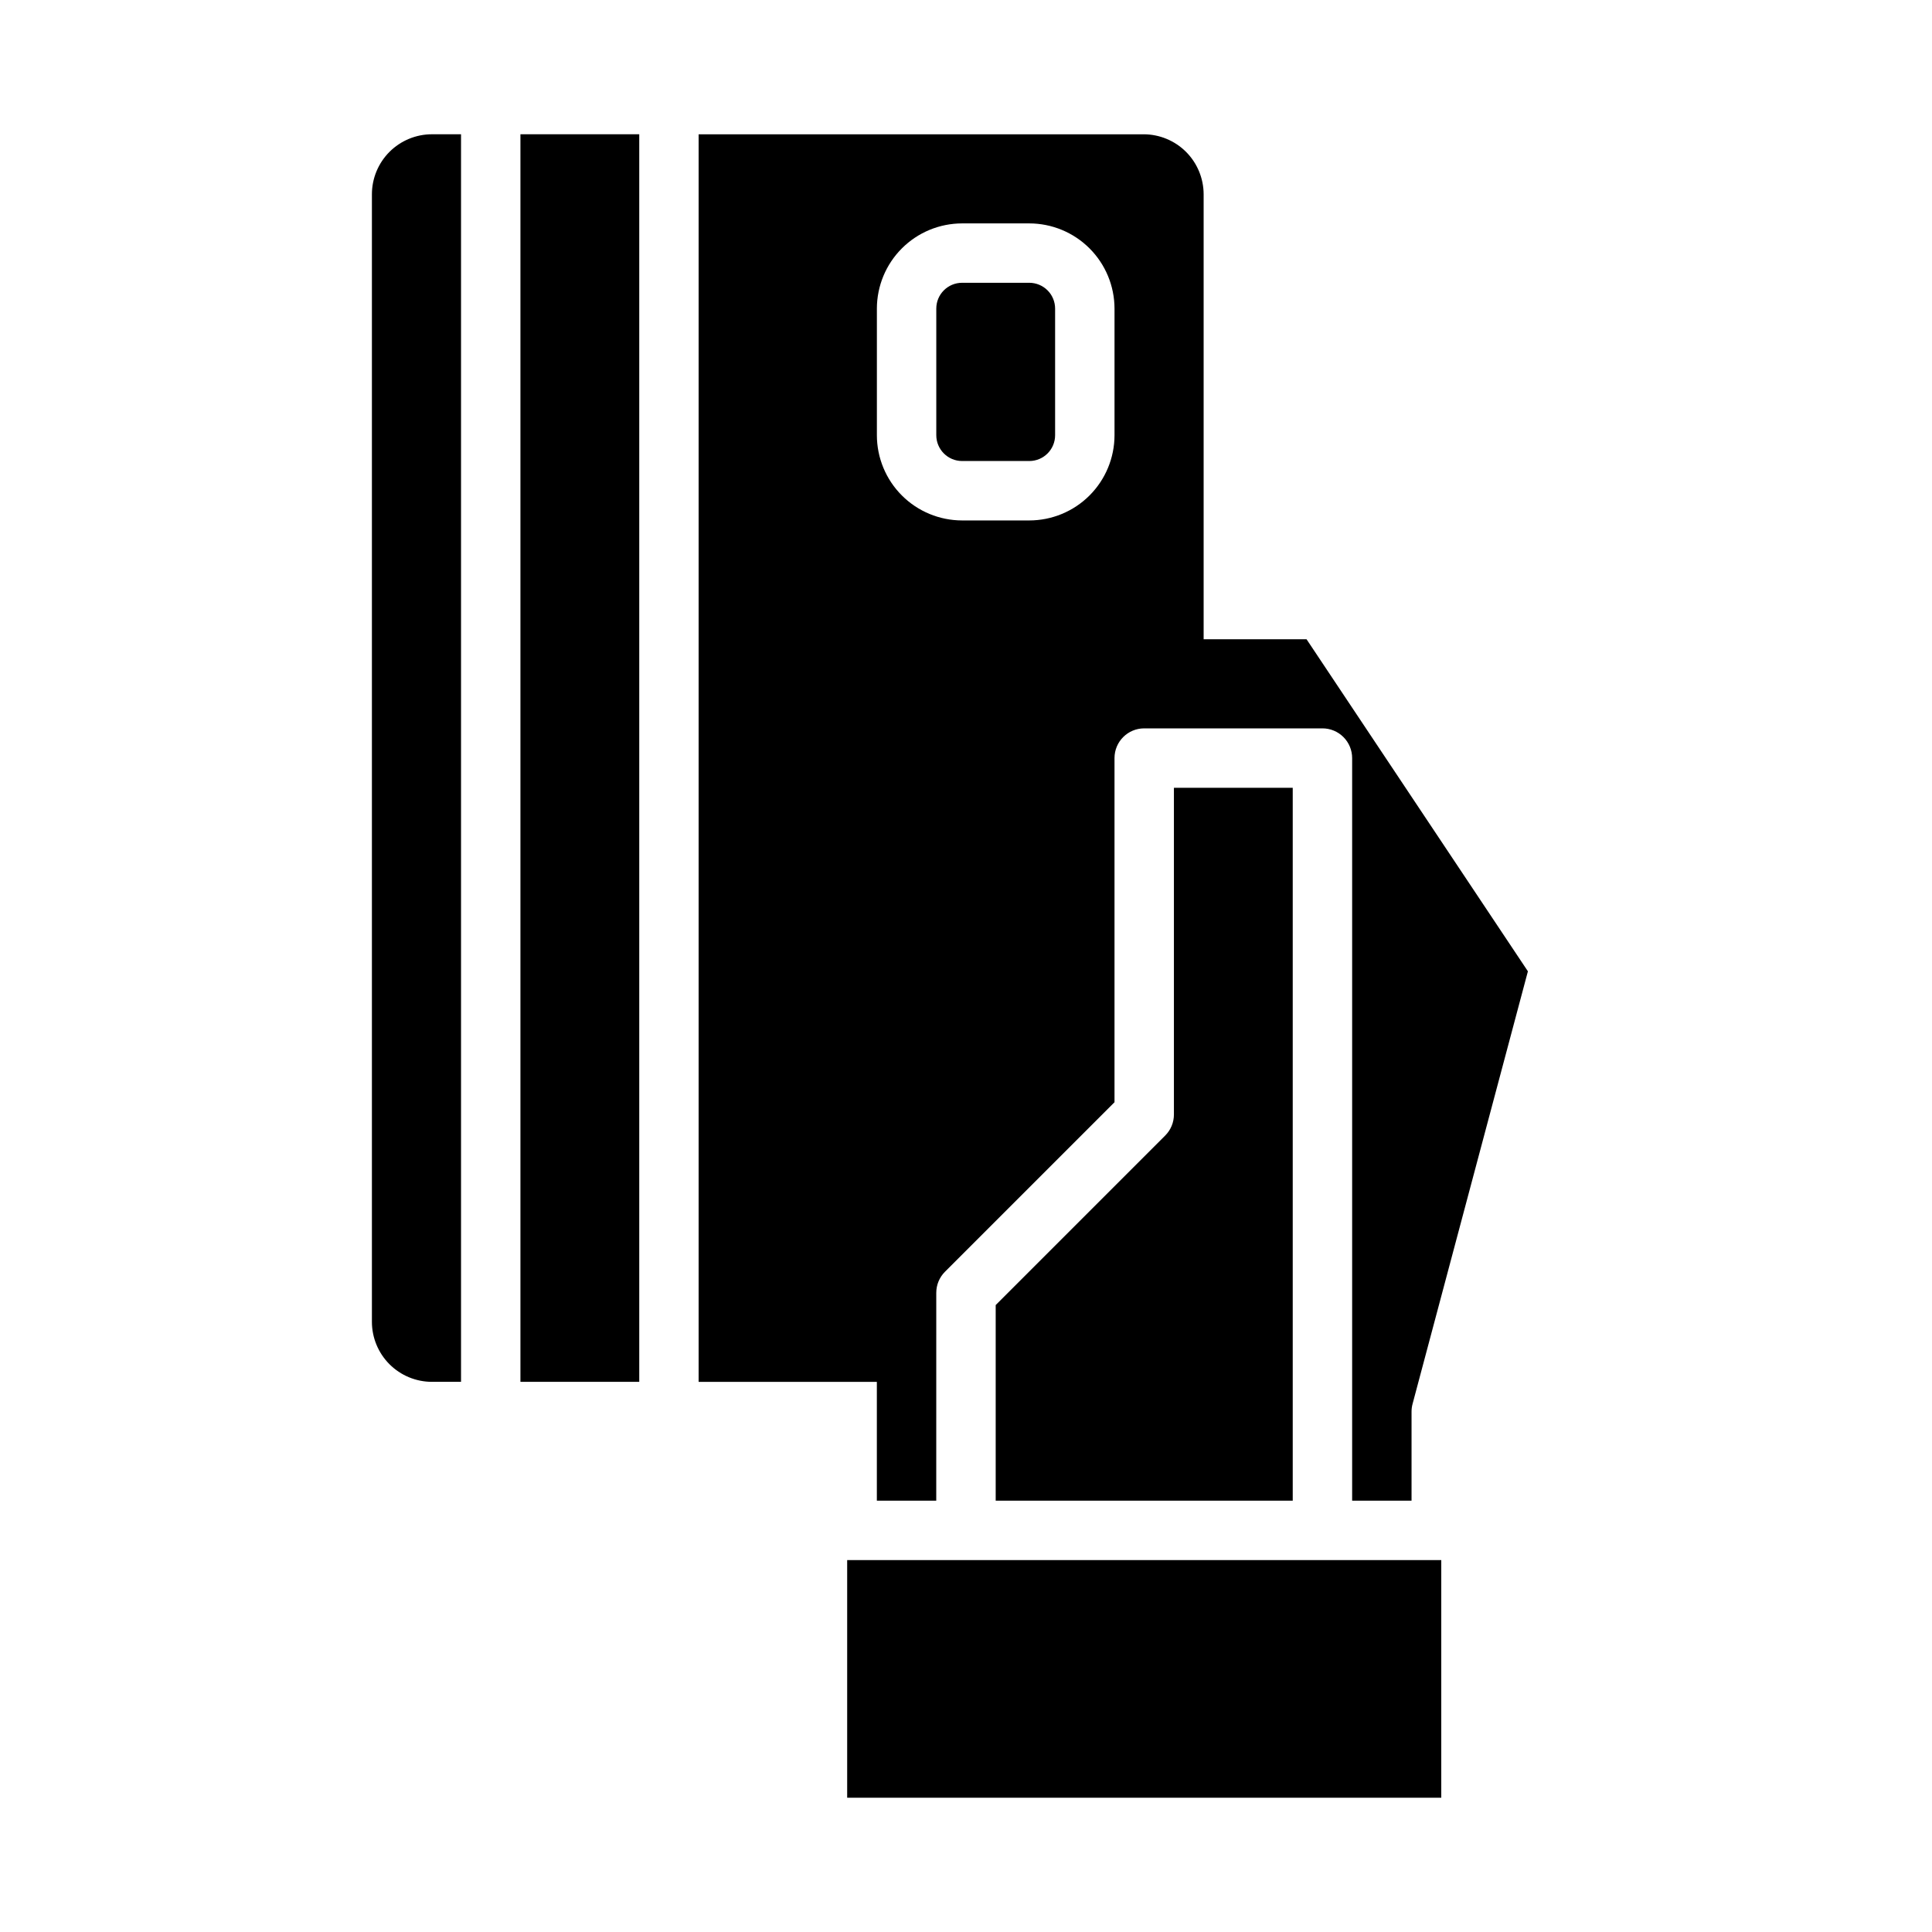 <?xml version="1.0" encoding="UTF-8"?>
<!-- The Best Svg Icon site in the world: iconSvg.co, Visit us! https://iconsvg.co -->
<svg fill="#000000" width="800px" height="800px" version="1.1" viewBox="144 144 512 512" xmlns="http://www.w3.org/2000/svg">
 <g>
  <path d="m368.51 557.44h157.44v62.977h-157.44z"/>
  <path d="m398.97 218.94h17.797c1.816 0 3.559 0.723 4.844 2.008 1.285 1.281 2.004 3.023 2.004 4.84v33.543c0 3.781-3.062 6.844-6.84 6.844h-17.797c-3.785 0-6.852-3.066-6.852-6.852v-33.543c0-3.777 3.062-6.84 6.844-6.84z"/>
  <path d="m242.56 195.48v298.82c0.004 4.215 1.68 8.258 4.66 11.238 2.984 2.984 7.023 4.66 11.242 4.664h7.715v-330.62h-7.715c-4.219 0.004-8.258 1.68-11.242 4.66-2.981 2.984-4.656 7.023-4.66 11.242z"/>
  <path d="m281.92 179.58h31.488v330.62h-31.488z"/>
  <path d="m490.25 313.41h-27.273v-117.92c-0.008-4.219-1.684-8.258-4.664-11.242-2.981-2.981-7.023-4.656-11.238-4.66h-117.93v330.62h47.23v31.488h15.742l0.004-55.105c0-2.086 0.832-4.09 2.309-5.566l44.926-44.922v-91.207c0-4.348 3.523-7.871 7.871-7.871h47.23c2.09 0 4.094 0.828 5.566 2.305 1.477 1.477 2.309 3.477 2.309 5.566v196.8h15.742v-23.617c0-0.684 0.09-1.367 0.27-2.031l30.566-114.64zm-50.891-54.074c-0.008 5.992-2.391 11.734-6.625 15.969s-9.98 6.613-15.969 6.617h-17.789c-5.992-0.004-11.734-2.383-15.969-6.617-4.238-4.234-6.617-9.977-6.625-15.969v-33.551c0.008-5.988 2.387-11.73 6.625-15.965 4.234-4.234 9.977-6.613 15.969-6.617h17.789c5.988 0.004 11.734 2.383 15.969 6.617s6.617 9.977 6.625 15.965z"/>
  <path d="m455.1 439.36c0 2.086-0.828 4.09-2.305 5.566l-44.926 44.926v51.844h78.719v-188.93h-31.488z"/>
 </g>
</svg>
